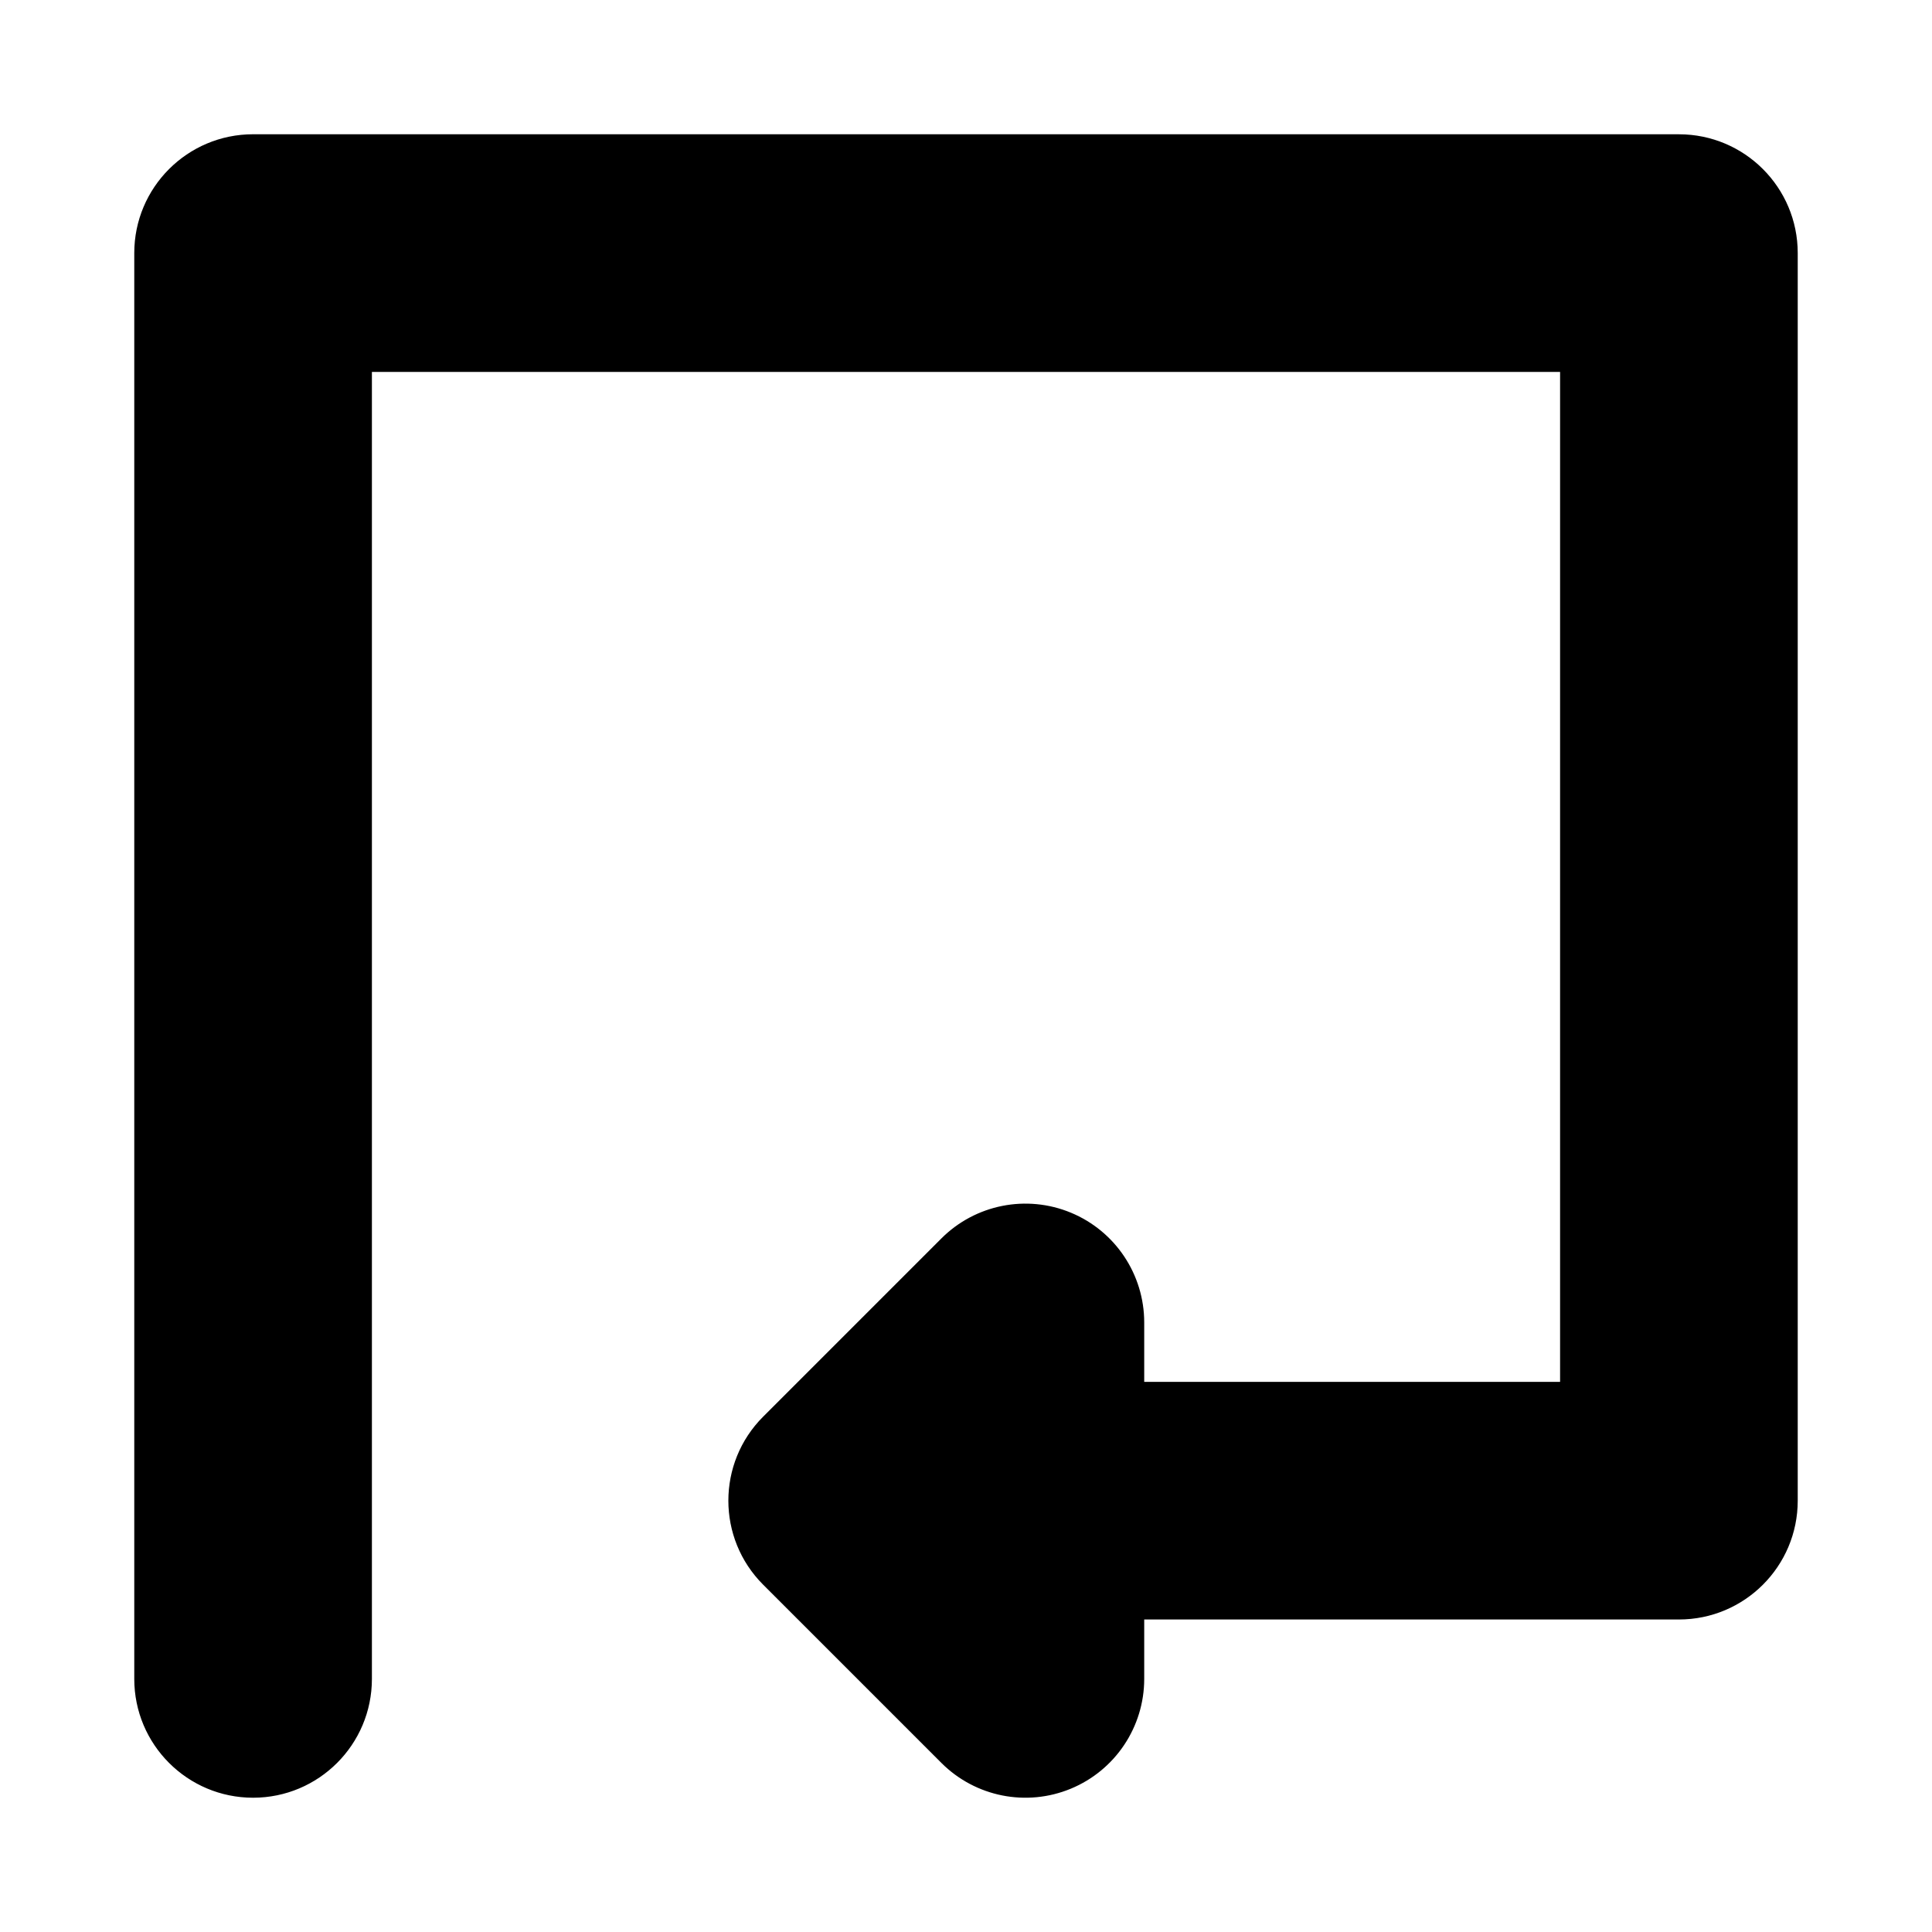 <?xml version="1.0" encoding="UTF-8"?>
<!-- Uploaded to: ICON Repo, www.iconrepo.com, Generator: ICON Repo Mixer Tools -->
<svg fill="#000000" width="800px" height="800px" version="1.1" viewBox="144 144 512 512" xmlns="http://www.w3.org/2000/svg">
 <path d="m211.07 179.58c-17.391 0-31.488 14.098-31.488 31.488v377.86c0 17.391 14.098 31.488 31.488 31.488 17.391 0 31.488-14.098 31.488-31.488v-346.37h314.88v267.65h-110.21v-15.742c0-12.738-7.672-24.219-19.438-29.094-11.766-4.871-25.309-2.18-34.316 6.828l-47.23 47.23c-12.297 12.297-12.297 32.234 0 44.531l47.23 47.23c9.008 9.008 22.551 11.703 34.316 6.828s19.438-16.355 19.438-29.09v-15.746h141.7c17.391 0 31.488-14.098 31.488-31.488v-330.62c0-17.391-14.098-31.488-31.488-31.488z" fill-rule="evenodd"/>
</svg>
